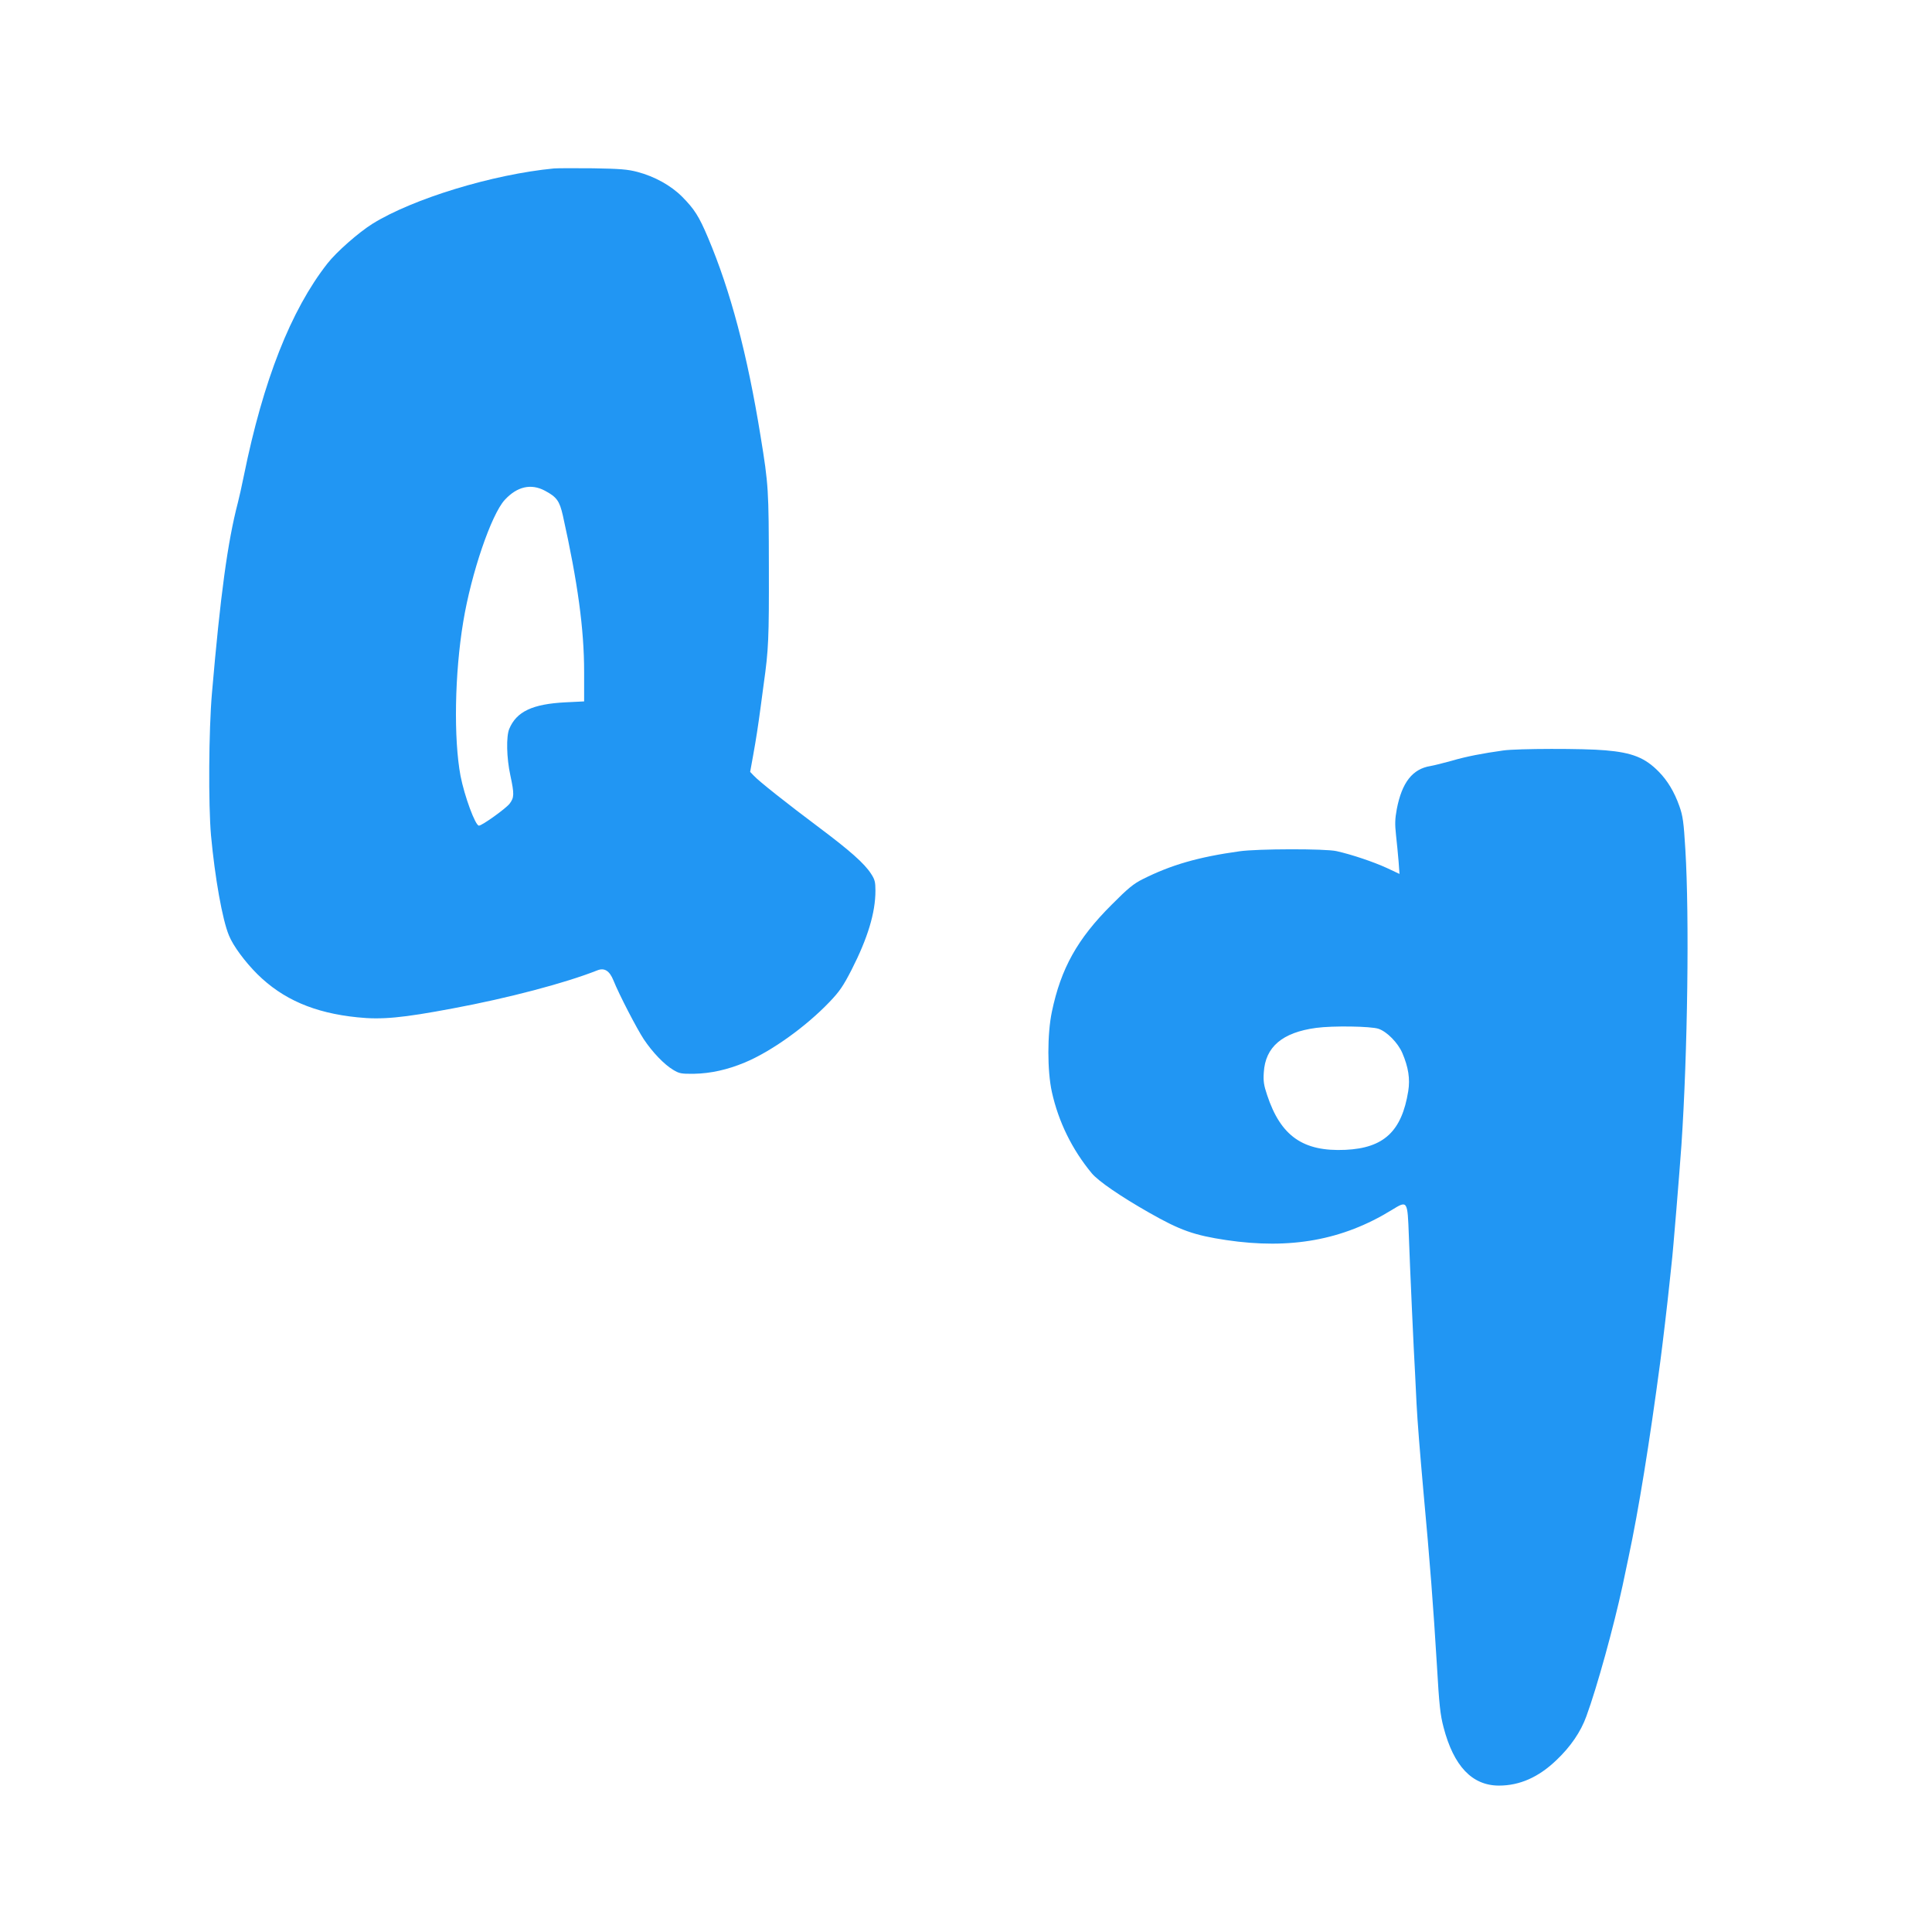 <?xml version="1.0" standalone="no"?>
<!DOCTYPE svg PUBLIC "-//W3C//DTD SVG 20010904//EN"
 "http://www.w3.org/TR/2001/REC-SVG-20010904/DTD/svg10.dtd">
<svg version="1.0" xmlns="http://www.w3.org/2000/svg"
 width="1280pt" height="1280pt" viewBox="0 0 1280 1280"
 preserveAspectRatio="xMidYMid meet">
<g transform="translate(0,1280) scale(0.1,-0.1)"
fill="#2196f3" stroke="none">
<path d="M3670 11684 c-406 -39 -934 -200 -1203 -367 -92 -58 -238 -186 -298
-263 -242 -309 -425 -774 -553 -1404 -14 -69 -32 -150 -40 -180 -68 -260 -116
-613 -172 -1265 -21 -243 -24 -736 -6 -940 26 -280 75 -558 119 -663 28 -69
105 -173 188 -256 168 -166 376 -257 663 -286 160 -17 298 -4 632 59 366 68
745 168 957 252 47 19 81 -2 107 -66 38 -95 155 -320 201 -390 58 -87 136
-168 195 -203 41 -25 54 -27 140 -26 108 2 220 27 333 74 176 73 405 237 562
401 67 70 91 105 147 214 107 210 158 378 158 524 0 57 -4 74 -29 112 -43 67
-137 151 -341 304 -211 158 -405 311 -437 347 l-23 24 19 105 c21 116 34 202
51 329 6 47 15 114 20 150 32 227 35 301 34 770 -1 515 -2 546 -55 870 -88
544 -199 962 -348 1315 -60 142 -90 189 -172 272 -74 74 -182 134 -296 164
-64 17 -116 21 -293 24 -118 1 -235 1 -260 -1z m-60 -2135 c79 -42 97 -68 119
-164 99 -445 141 -754 141 -1036 l0 -196 -122 -6 c-220 -11 -326 -61 -374
-176 -21 -50 -18 -192 7 -307 27 -126 26 -148 -5 -189 -25 -32 -182 -145 -203
-145 -24 0 -96 196 -122 330 -46 246 -39 677 18 1020 53 322 186 711 275 808
82 89 174 110 266 61z"/>
<path d="M9960 7828 c-137 -19 -246 -40 -341 -68 -54 -15 -118 -31 -141 -35
-120 -19 -190 -109 -224 -286 -12 -65 -13 -99 -5 -172 6 -51 13 -129 17 -174
l6 -83 -83 39 c-89 41 -235 90 -334 112 -73 17 -524 16 -643 -1 -273 -38 -453
-90 -642 -185 -60 -30 -98 -61 -205 -169 -227 -226 -336 -422 -396 -709 -31
-147 -31 -392 0 -532 44 -198 134 -381 264 -538 43 -52 190 -153 380 -261 207
-118 299 -150 512 -182 425 -63 771 0 1095 199 106 65 105 66 114 -171 7 -202
33 -776 41 -907 2 -44 7 -136 10 -205 6 -118 23 -328 45 -575 44 -477 66 -765
90 -1160 15 -260 22 -326 44 -409 67 -257 189 -386 367 -386 137 0 262 55 380
168 94 89 162 188 199 291 71 193 182 597 240 866 10 50 29 135 40 190 66 310
138 753 210 1295 15 113 48 392 60 510 6 58 13 121 15 141 8 60 53 611 65 784
41 611 53 1511 26 1955 -11 187 -17 225 -40 290 -33 93 -78 168 -136 227 -91
93 -176 127 -355 142 -143 13 -583 12 -675 -1z m-827 -1844 c56 -19 129 -93
158 -161 40 -94 52 -170 39 -252 -43 -266 -161 -377 -416 -389 -281 -13 -429
91 -519 363 -22 65 -26 93 -22 150 10 169 123 265 347 295 110 15 363 11 413
-6z"/>
</g>
</svg>
